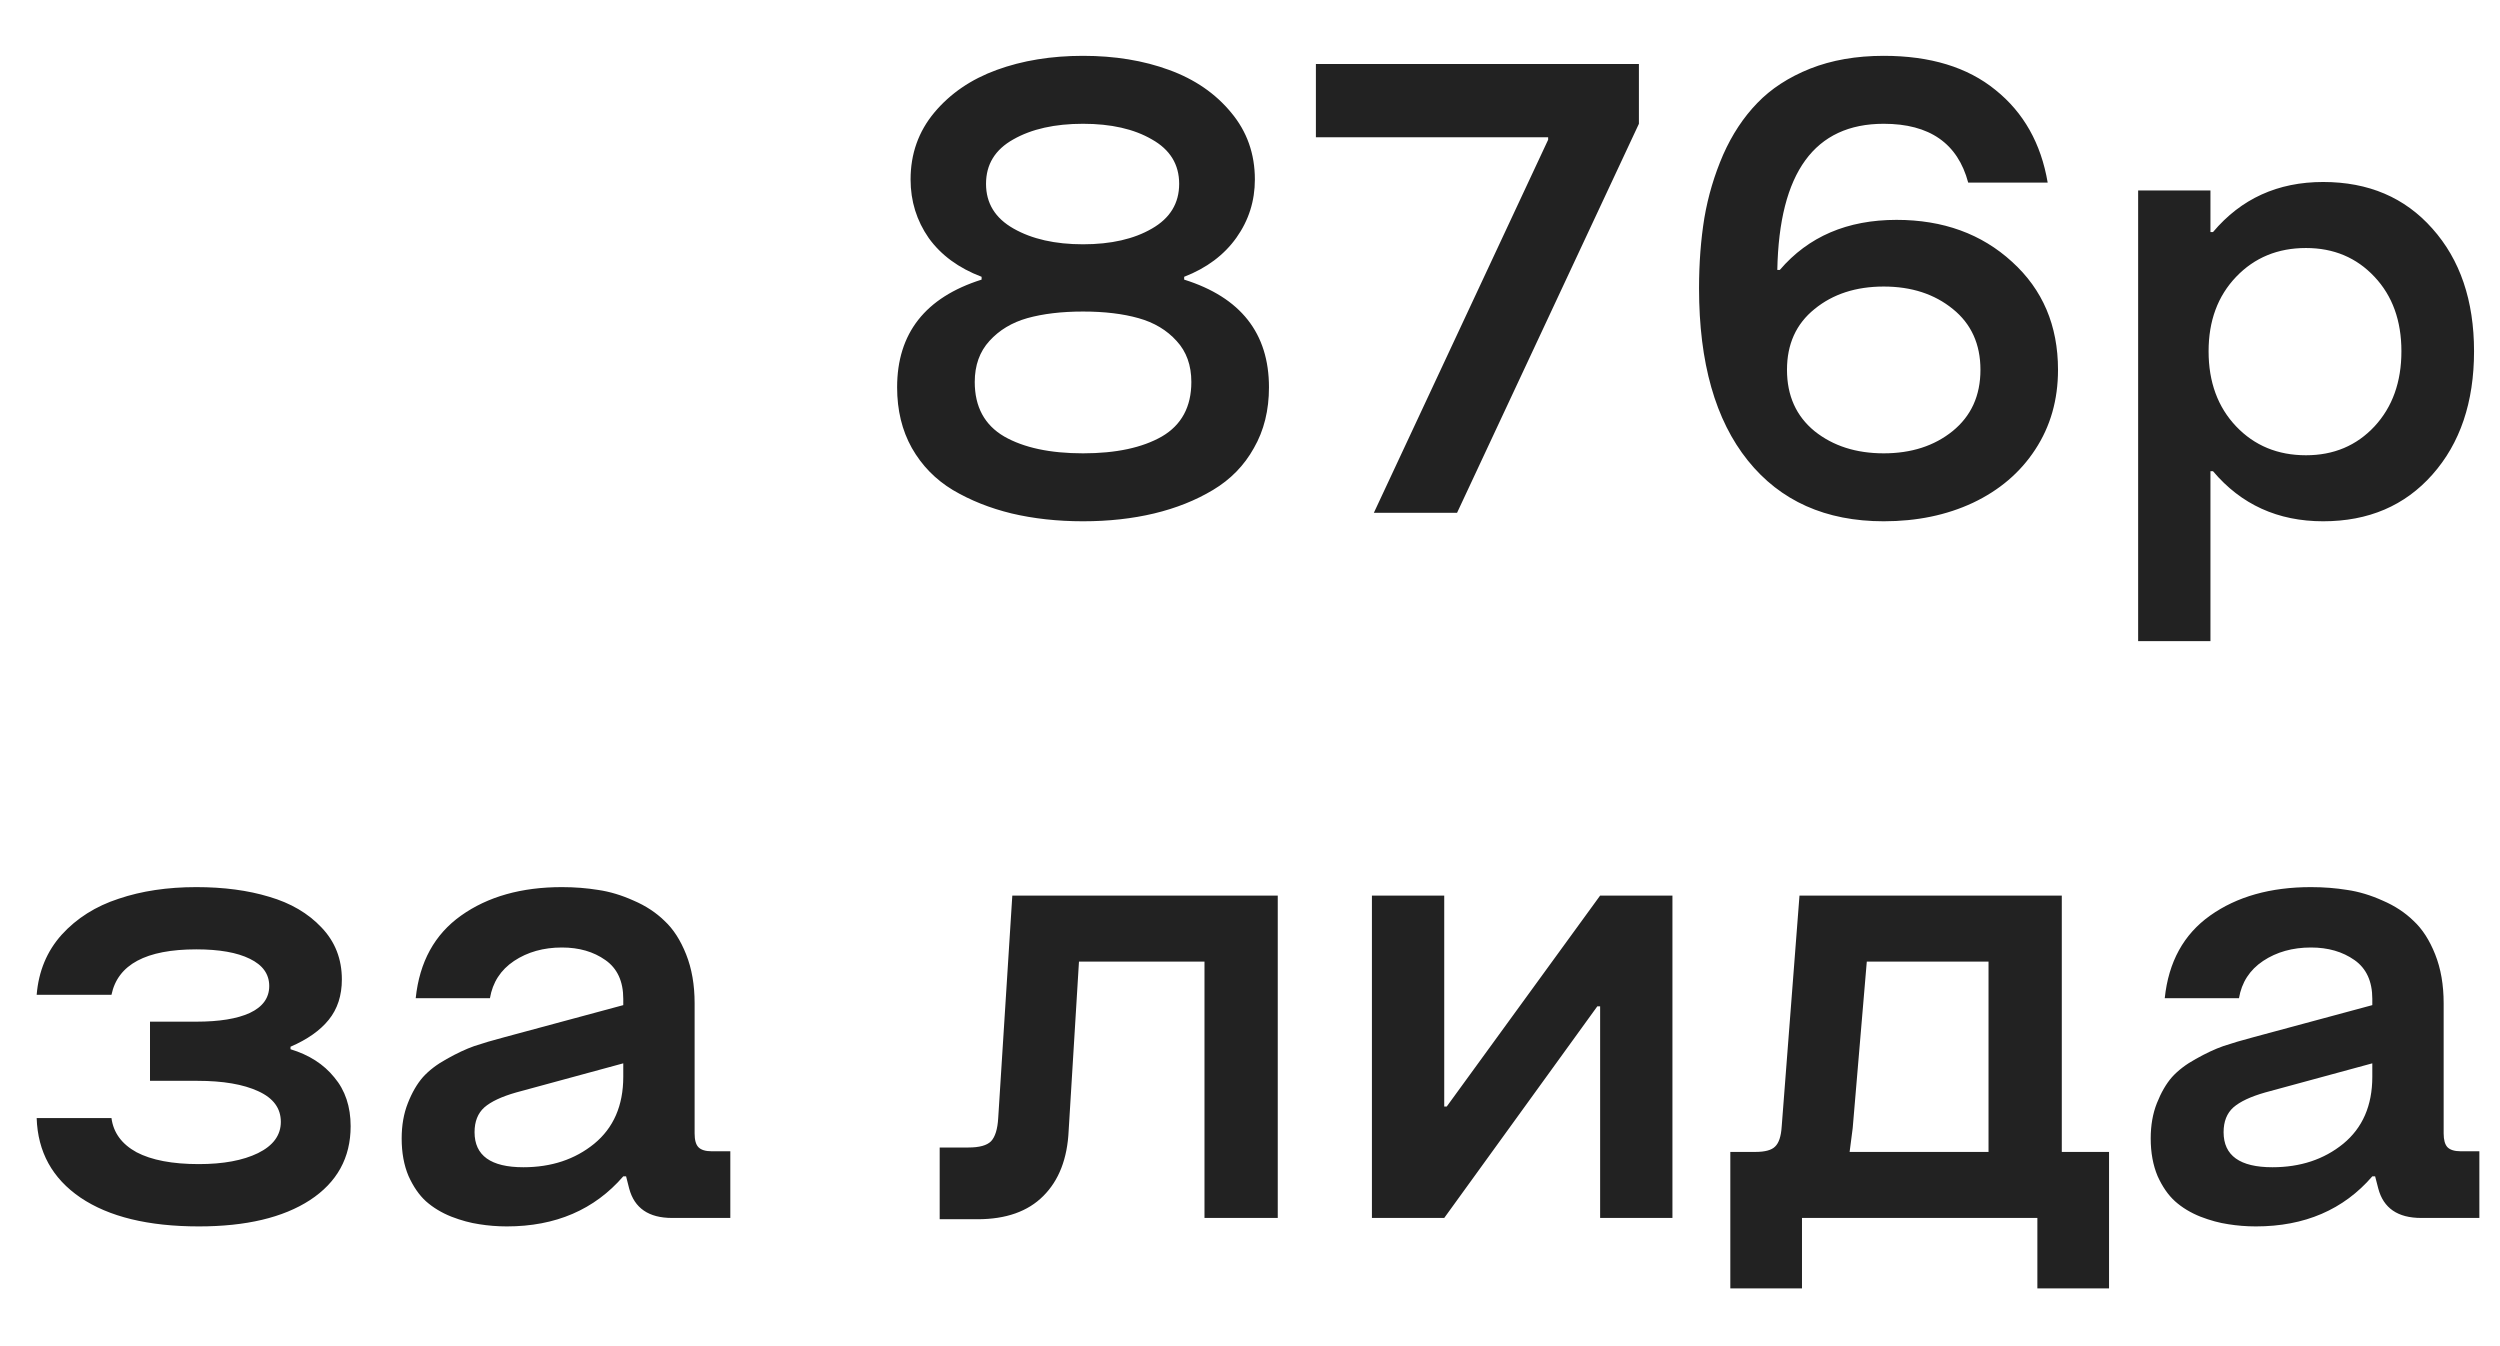 <?xml version="1.0" encoding="UTF-8"?> <svg xmlns="http://www.w3.org/2000/svg" width="39" height="21" viewBox="0 0 39 21" fill="none"> <path d="M18.004 8.01C17.665 8.091 17.296 8.132 16.895 8.132C16.495 8.132 16.124 8.091 15.782 8.01C15.444 7.928 15.138 7.806 14.864 7.644C14.594 7.481 14.381 7.263 14.225 6.989C14.072 6.716 13.995 6.4 13.995 6.042C13.995 5.199 14.435 4.639 15.313 4.362V4.318C14.955 4.182 14.68 3.98 14.488 3.713C14.3 3.443 14.205 3.138 14.205 2.8C14.205 2.399 14.329 2.051 14.576 1.755C14.824 1.459 15.148 1.237 15.548 1.091C15.951 0.944 16.401 0.871 16.895 0.871C17.39 0.871 17.838 0.944 18.238 1.091C18.639 1.237 18.961 1.459 19.205 1.755C19.453 2.051 19.576 2.399 19.576 2.8C19.576 3.135 19.48 3.438 19.288 3.708C19.096 3.978 18.824 4.182 18.473 4.318V4.362C19.355 4.639 19.796 5.199 19.796 6.042C19.796 6.4 19.718 6.716 19.561 6.989C19.409 7.263 19.195 7.481 18.922 7.644C18.652 7.806 18.346 7.928 18.004 8.01ZM15.807 2.175C15.523 2.334 15.382 2.565 15.382 2.868C15.382 3.171 15.525 3.404 15.812 3.566C16.098 3.729 16.459 3.811 16.895 3.811C17.332 3.811 17.69 3.729 17.97 3.566C18.253 3.404 18.395 3.171 18.395 2.868C18.395 2.565 18.253 2.334 17.97 2.175C17.69 2.012 17.332 1.931 16.895 1.931C16.456 1.931 16.093 2.012 15.807 2.175ZM15.206 5.959C15.206 6.346 15.359 6.63 15.665 6.809C15.971 6.984 16.381 7.072 16.895 7.072C17.41 7.072 17.82 6.984 18.126 6.809C18.432 6.63 18.585 6.346 18.585 5.959C18.585 5.699 18.509 5.485 18.355 5.319C18.203 5.15 18.004 5.031 17.76 4.963C17.519 4.895 17.231 4.86 16.895 4.86C16.56 4.86 16.27 4.895 16.026 4.963C15.786 5.031 15.588 5.15 15.435 5.319C15.283 5.485 15.206 5.699 15.206 5.959ZM21.432 8L24.151 2.18V2.141H20.528V0.998H25.567V1.931L22.73 8H21.432ZM29.386 8.132C28.481 8.132 27.774 7.816 27.267 7.185C26.759 6.553 26.505 5.658 26.505 4.499C26.505 4.105 26.533 3.739 26.588 3.4C26.646 3.059 26.744 2.73 26.881 2.414C27.021 2.098 27.198 1.83 27.413 1.608C27.628 1.384 27.903 1.205 28.238 1.071C28.574 0.938 28.956 0.871 29.386 0.871C30.112 0.871 30.693 1.048 31.129 1.403C31.568 1.755 31.84 2.237 31.944 2.849H30.704C30.541 2.237 30.102 1.931 29.386 1.931C28.308 1.931 27.755 2.691 27.726 4.211H27.765C28.211 3.69 28.818 3.43 29.586 3.43C30.312 3.43 30.912 3.648 31.388 4.084C31.866 4.517 32.105 5.078 32.105 5.769C32.105 6.237 31.987 6.652 31.749 7.014C31.515 7.372 31.191 7.648 30.777 7.844C30.367 8.036 29.903 8.132 29.386 8.132ZM28.307 6.726C28.596 6.957 28.956 7.072 29.386 7.072C29.815 7.072 30.174 6.957 30.46 6.726C30.75 6.491 30.895 6.172 30.895 5.769C30.895 5.368 30.751 5.052 30.465 4.821C30.178 4.587 29.819 4.47 29.386 4.47C28.953 4.47 28.593 4.587 28.307 4.821C28.02 5.052 27.877 5.368 27.877 5.769C27.877 6.172 28.02 6.491 28.307 6.726ZM34.523 3.62C34.962 3.099 35.535 2.839 36.241 2.839C36.948 2.839 37.516 3.081 37.945 3.566C38.378 4.051 38.595 4.689 38.595 5.48C38.595 6.275 38.378 6.916 37.945 7.404C37.516 7.889 36.948 8.132 36.241 8.132C35.535 8.132 34.962 7.871 34.523 7.351H34.483V10.002H33.355V2.971H34.483V3.62H34.523ZM35.973 7.102C36.406 7.102 36.762 6.952 37.042 6.652C37.322 6.35 37.462 5.959 37.462 5.48C37.462 5.002 37.322 4.615 37.042 4.318C36.762 4.019 36.406 3.869 35.973 3.869C35.533 3.869 35.17 4.019 34.884 4.318C34.597 4.618 34.454 5.005 34.454 5.48C34.454 5.959 34.597 6.35 34.884 6.652C35.17 6.952 35.533 7.102 35.973 7.102ZM3.102 19.132C2.314 19.132 1.699 18.982 1.256 18.683C0.816 18.383 0.589 17.97 0.572 17.442H1.739C1.769 17.67 1.899 17.848 2.13 17.975C2.364 18.098 2.688 18.16 3.102 18.16C3.482 18.16 3.79 18.103 4.024 17.989C4.262 17.872 4.381 17.709 4.381 17.501C4.381 17.289 4.264 17.13 4.029 17.023C3.795 16.915 3.479 16.861 3.082 16.861H2.34V15.938H3.062C3.421 15.938 3.699 15.893 3.897 15.802C4.099 15.707 4.2 15.567 4.2 15.382C4.2 15.196 4.099 15.055 3.897 14.957C3.699 14.859 3.421 14.81 3.062 14.81C2.278 14.81 1.837 15.046 1.739 15.519H0.572C0.602 15.151 0.732 14.838 0.963 14.581C1.197 14.324 1.493 14.137 1.852 14.02C2.21 13.899 2.613 13.839 3.062 13.839C3.489 13.839 3.868 13.889 4.2 13.99C4.535 14.088 4.807 14.247 5.016 14.469C5.227 14.69 5.333 14.96 5.333 15.279C5.333 15.53 5.265 15.74 5.128 15.909C4.994 16.075 4.796 16.215 4.532 16.329V16.368C4.822 16.456 5.05 16.602 5.216 16.808C5.385 17.009 5.47 17.263 5.47 17.569C5.47 18.061 5.258 18.445 4.835 18.722C4.415 18.995 3.837 19.132 3.102 19.132ZM7.906 19.132C7.757 19.132 7.613 19.12 7.477 19.098C7.34 19.078 7.195 19.039 7.042 18.98C6.889 18.919 6.757 18.839 6.646 18.741C6.539 18.644 6.448 18.512 6.373 18.346C6.301 18.176 6.266 17.981 6.266 17.76C6.266 17.555 6.298 17.371 6.363 17.208C6.428 17.042 6.507 16.907 6.598 16.803C6.692 16.699 6.816 16.604 6.969 16.52C7.125 16.432 7.268 16.365 7.398 16.319C7.532 16.274 7.691 16.227 7.877 16.178L9.723 15.68V15.582C9.723 15.309 9.63 15.107 9.444 14.977C9.259 14.846 9.033 14.781 8.766 14.781C8.479 14.781 8.23 14.851 8.019 14.991C7.81 15.131 7.685 15.325 7.643 15.572H6.485C6.544 15.006 6.78 14.576 7.193 14.283C7.61 13.987 8.134 13.839 8.766 13.839C8.964 13.839 9.153 13.854 9.332 13.883C9.511 13.909 9.695 13.964 9.884 14.049C10.073 14.13 10.234 14.236 10.367 14.366C10.504 14.493 10.616 14.667 10.704 14.889C10.792 15.11 10.836 15.364 10.836 15.65V17.682C10.836 17.783 10.855 17.854 10.895 17.896C10.937 17.939 11.007 17.96 11.104 17.96H11.393V19H10.484C10.12 19 9.897 18.847 9.815 18.541L9.767 18.351H9.723C9.273 18.871 8.668 19.132 7.906 19.132ZM8.165 18.209C8.601 18.209 8.969 18.087 9.269 17.843C9.571 17.595 9.723 17.247 9.723 16.798V16.588L8.053 17.042C7.825 17.107 7.659 17.185 7.555 17.276C7.454 17.367 7.403 17.496 7.403 17.662C7.403 18.027 7.657 18.209 8.165 18.209ZM19.933 13.971V19H18.79V15.001H16.832L16.671 17.638C16.651 18.074 16.52 18.414 16.275 18.658C16.035 18.899 15.693 19.02 15.25 19.02H14.659V17.901H15.108C15.278 17.901 15.395 17.869 15.46 17.804C15.525 17.735 15.562 17.615 15.572 17.442L15.792 13.971H19.933ZM26.09 13.971V19H24.962V15.699H24.918L22.53 19H21.402V13.971H22.53V17.262H22.569L24.962 13.971H26.09ZM27.384 17.97C27.534 17.97 27.636 17.942 27.691 17.887C27.75 17.831 27.784 17.729 27.794 17.579L28.072 13.971H32.164V17.97H32.901V20.099H31.783V19H28.111V20.099H26.993V17.97H27.384ZM28.854 17.97H31.021V15.001H29.122L28.902 17.599L28.854 17.97ZM35.191 19.132C35.042 19.132 34.898 19.12 34.762 19.098C34.625 19.078 34.48 19.039 34.327 18.98C34.174 18.919 34.042 18.839 33.932 18.741C33.824 18.644 33.733 18.512 33.658 18.346C33.587 18.176 33.551 17.981 33.551 17.76C33.551 17.555 33.583 17.371 33.648 17.208C33.714 17.042 33.792 16.907 33.883 16.803C33.977 16.699 34.101 16.604 34.254 16.52C34.41 16.432 34.553 16.365 34.684 16.319C34.817 16.274 34.977 16.227 35.162 16.178L37.008 15.68V15.582C37.008 15.309 36.915 15.107 36.73 14.977C36.544 14.846 36.318 14.781 36.051 14.781C35.764 14.781 35.515 14.851 35.304 14.991C35.095 15.131 34.97 15.325 34.928 15.572H33.77C33.829 15.006 34.065 14.576 34.478 14.283C34.895 13.987 35.419 13.839 36.051 13.839C36.249 13.839 36.438 13.854 36.617 13.883C36.796 13.909 36.98 13.964 37.169 14.049C37.358 14.13 37.519 14.236 37.652 14.366C37.789 14.493 37.901 14.667 37.989 14.889C38.077 15.11 38.121 15.364 38.121 15.65V17.682C38.121 17.783 38.141 17.854 38.18 17.896C38.222 17.939 38.292 17.96 38.39 17.96H38.678V19H37.77C37.405 19 37.182 18.847 37.101 18.541L37.052 18.351H37.008C36.559 18.871 35.953 19.132 35.191 19.132ZM35.45 18.209C35.886 18.209 36.254 18.087 36.554 17.843C36.856 17.595 37.008 17.247 37.008 16.798V16.588L35.338 17.042C35.11 17.107 34.944 17.185 34.84 17.276C34.739 17.367 34.688 17.496 34.688 17.662C34.688 18.027 34.942 18.209 35.45 18.209Z" fill="#222222"></path> </svg> 